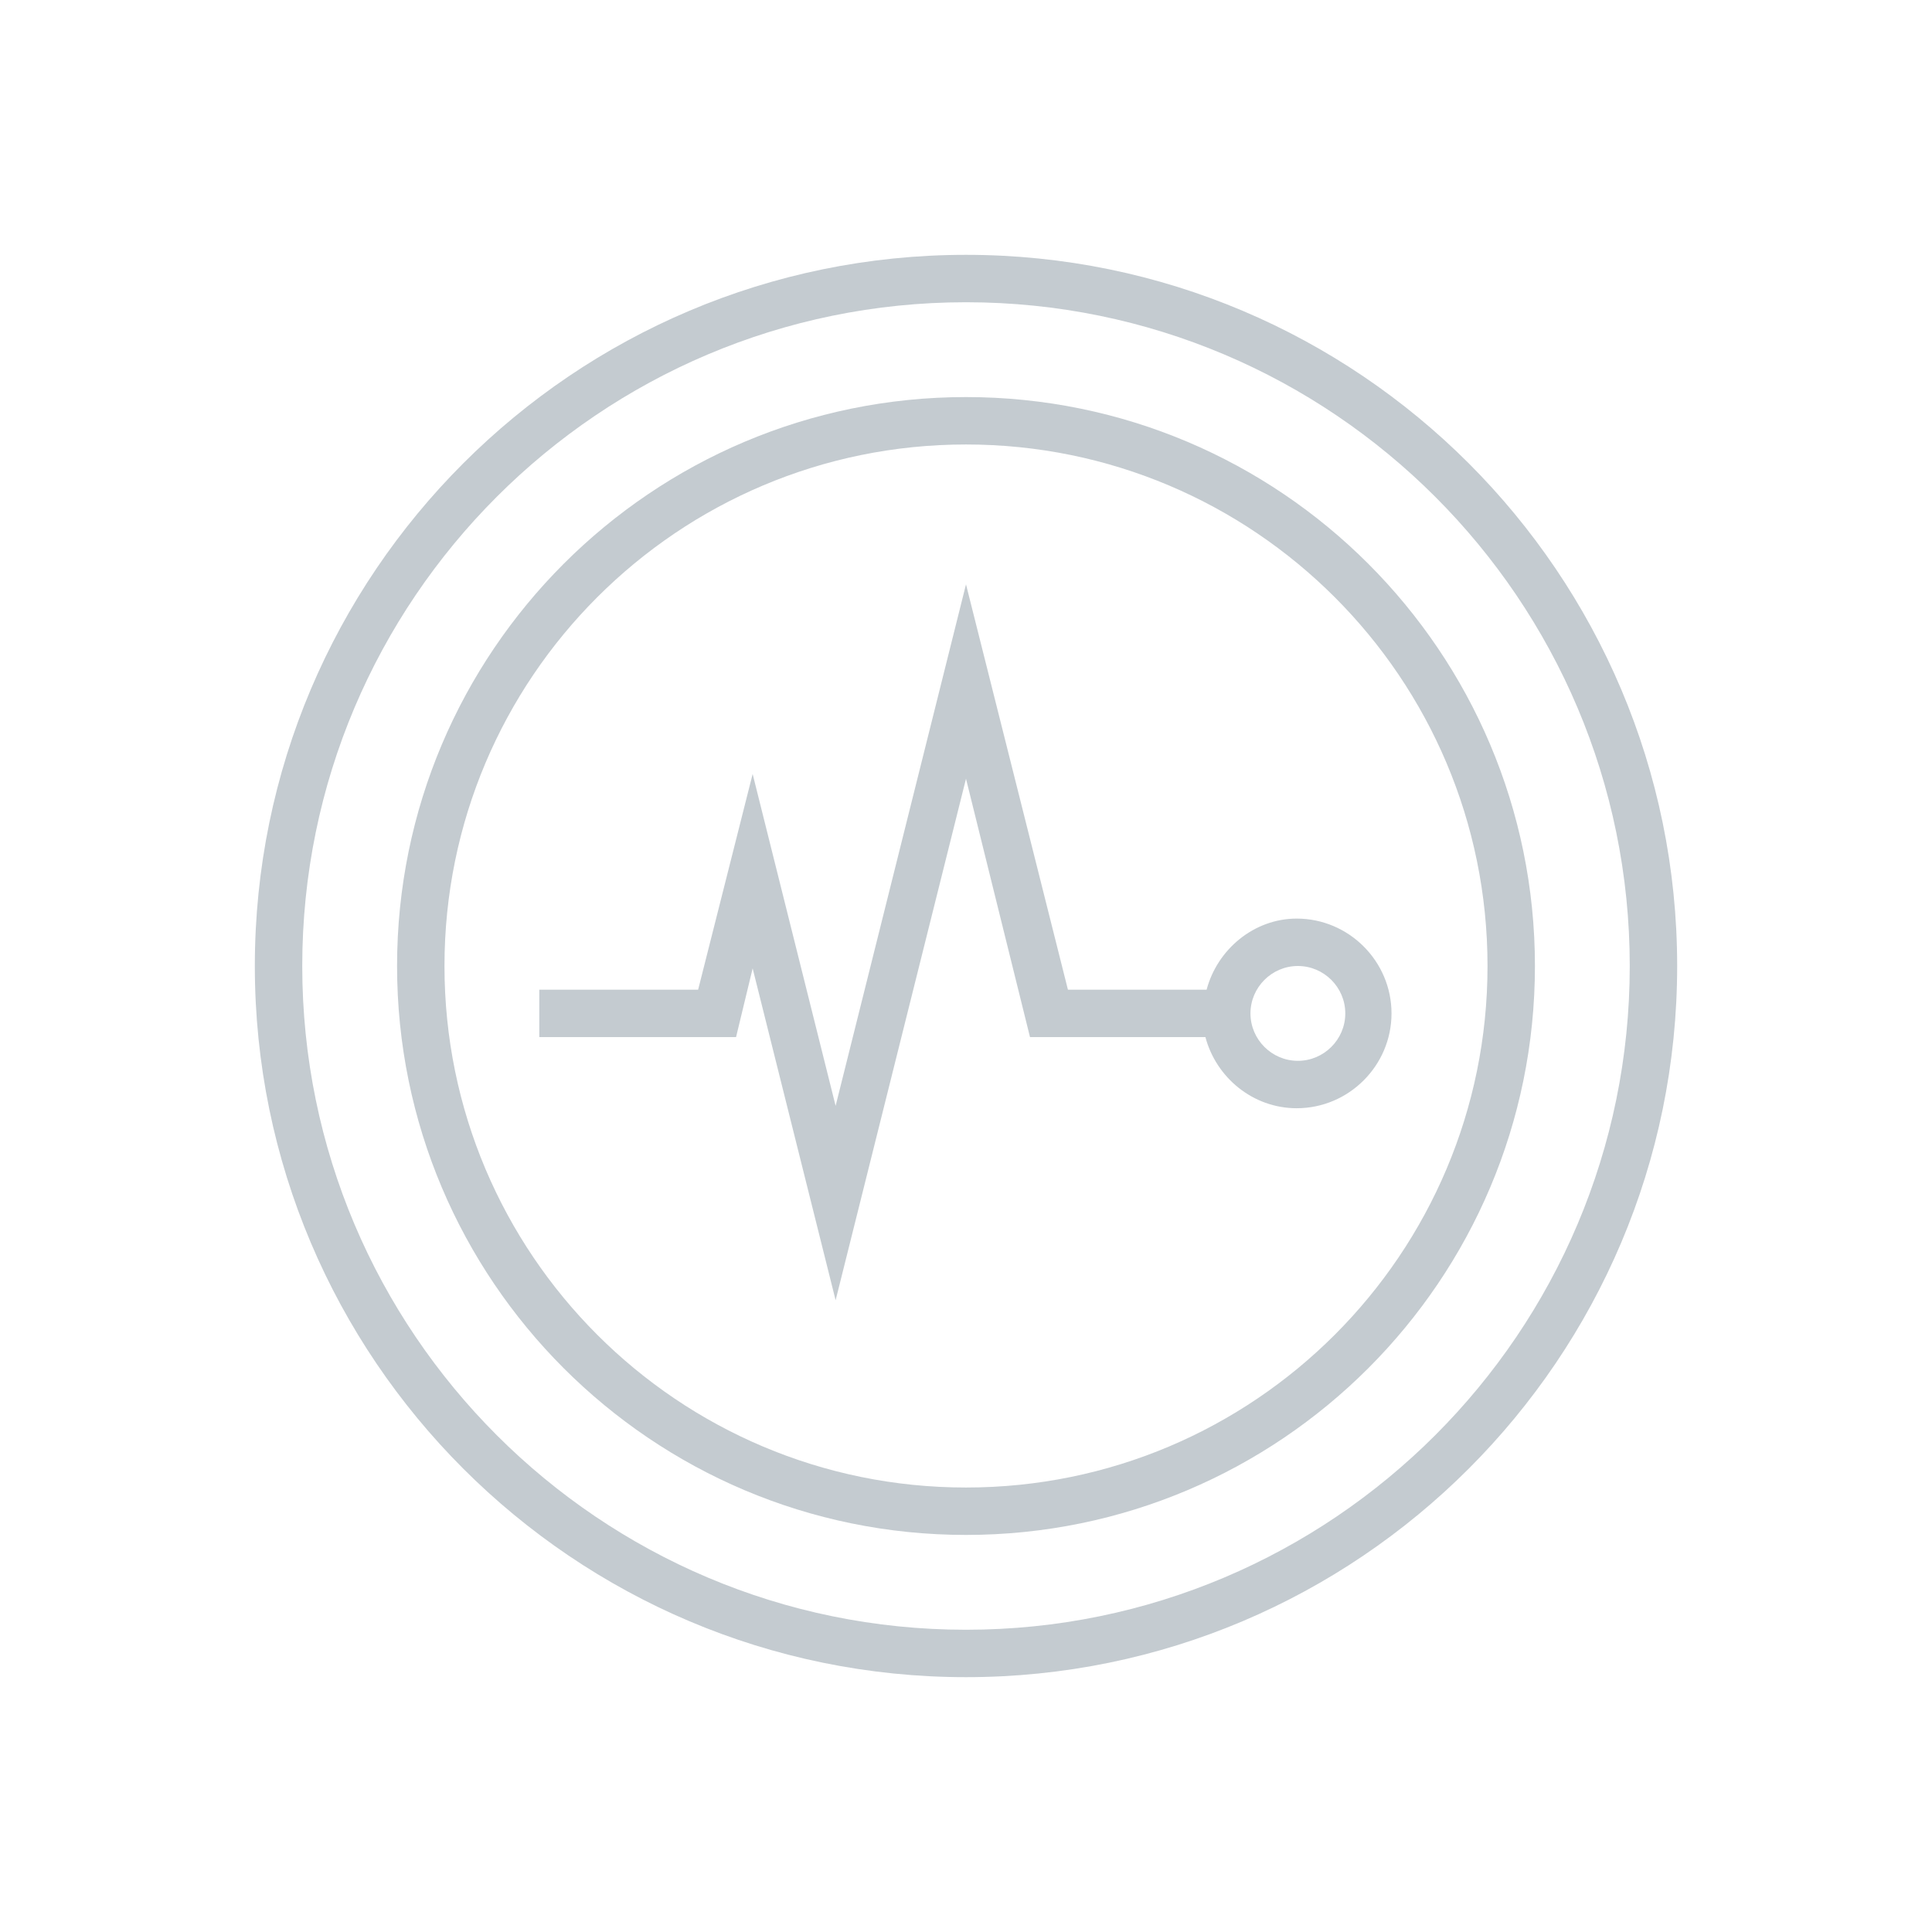 <?xml version="1.0" encoding="utf-8"?>
<!-- Generator: Adobe Illustrator 21.1.0, SVG Export Plug-In . SVG Version: 6.00 Build 0)  -->
<svg version="1.1" id="Layer_1" xmlns="http://www.w3.org/2000/svg" xmlns:xlink="http://www.w3.org/1999/xlink" x="0px" y="0px"
	 viewBox="0 0 163 163" style="enable-background:new 0 0 163 163;" xml:space="preserve">
<style type="text/css">
	.st0{display:none;}
	.st1{fill:#C4CBD0;}
</style>
<g id="GUIDES" class="st0">
</g>
<g id="GRID" class="st0">
</g>
<g id="ICON">
	<g>
		<path class="st1" d="M81.5,21.5c-33.1,0-60,26.9-60,60s26.9,60,60,60s60-26.9,60-60S114.6,21.5,81.5,21.5z M81.5,137.5
			c-30.9,0-56-25.1-56-56s25.1-56,56-56s56,25.1,56,56S112.4,137.5,81.5,137.5z"/>
		<path class="st1" d="M81.5,33.5c-26.5,0-48,21.5-48,48s21.5,48,48,48s48-21.5,48-48S108,33.5,81.5,33.5z M81.5,125.5
			c-24.3,0-44-19.7-44-44s19.7-44,44-44s44,19.7,44,44S105.8,125.5,81.5,125.5z"/>
		<path class="st1" d="M101.8,83.5H90.1l-8.6-34.2l-11,44l-7-28l-4.6,18.2H45.5v4h16.6l1.4-5.8l7,28l11-44l5.4,21.8h14.8
			c0.9,3.4,4,6,7.7,6c4.4,0,8-3.6,8-8s-3.6-8-8-8C105.8,77.5,102.7,80.1,101.8,83.5z M113.5,85.5c0,2.2-1.8,4-4,4s-4-1.8-4-4
			s1.8-4,4-4S113.5,83.3,113.5,85.5z"/>
	</g>
</g>
</svg>
